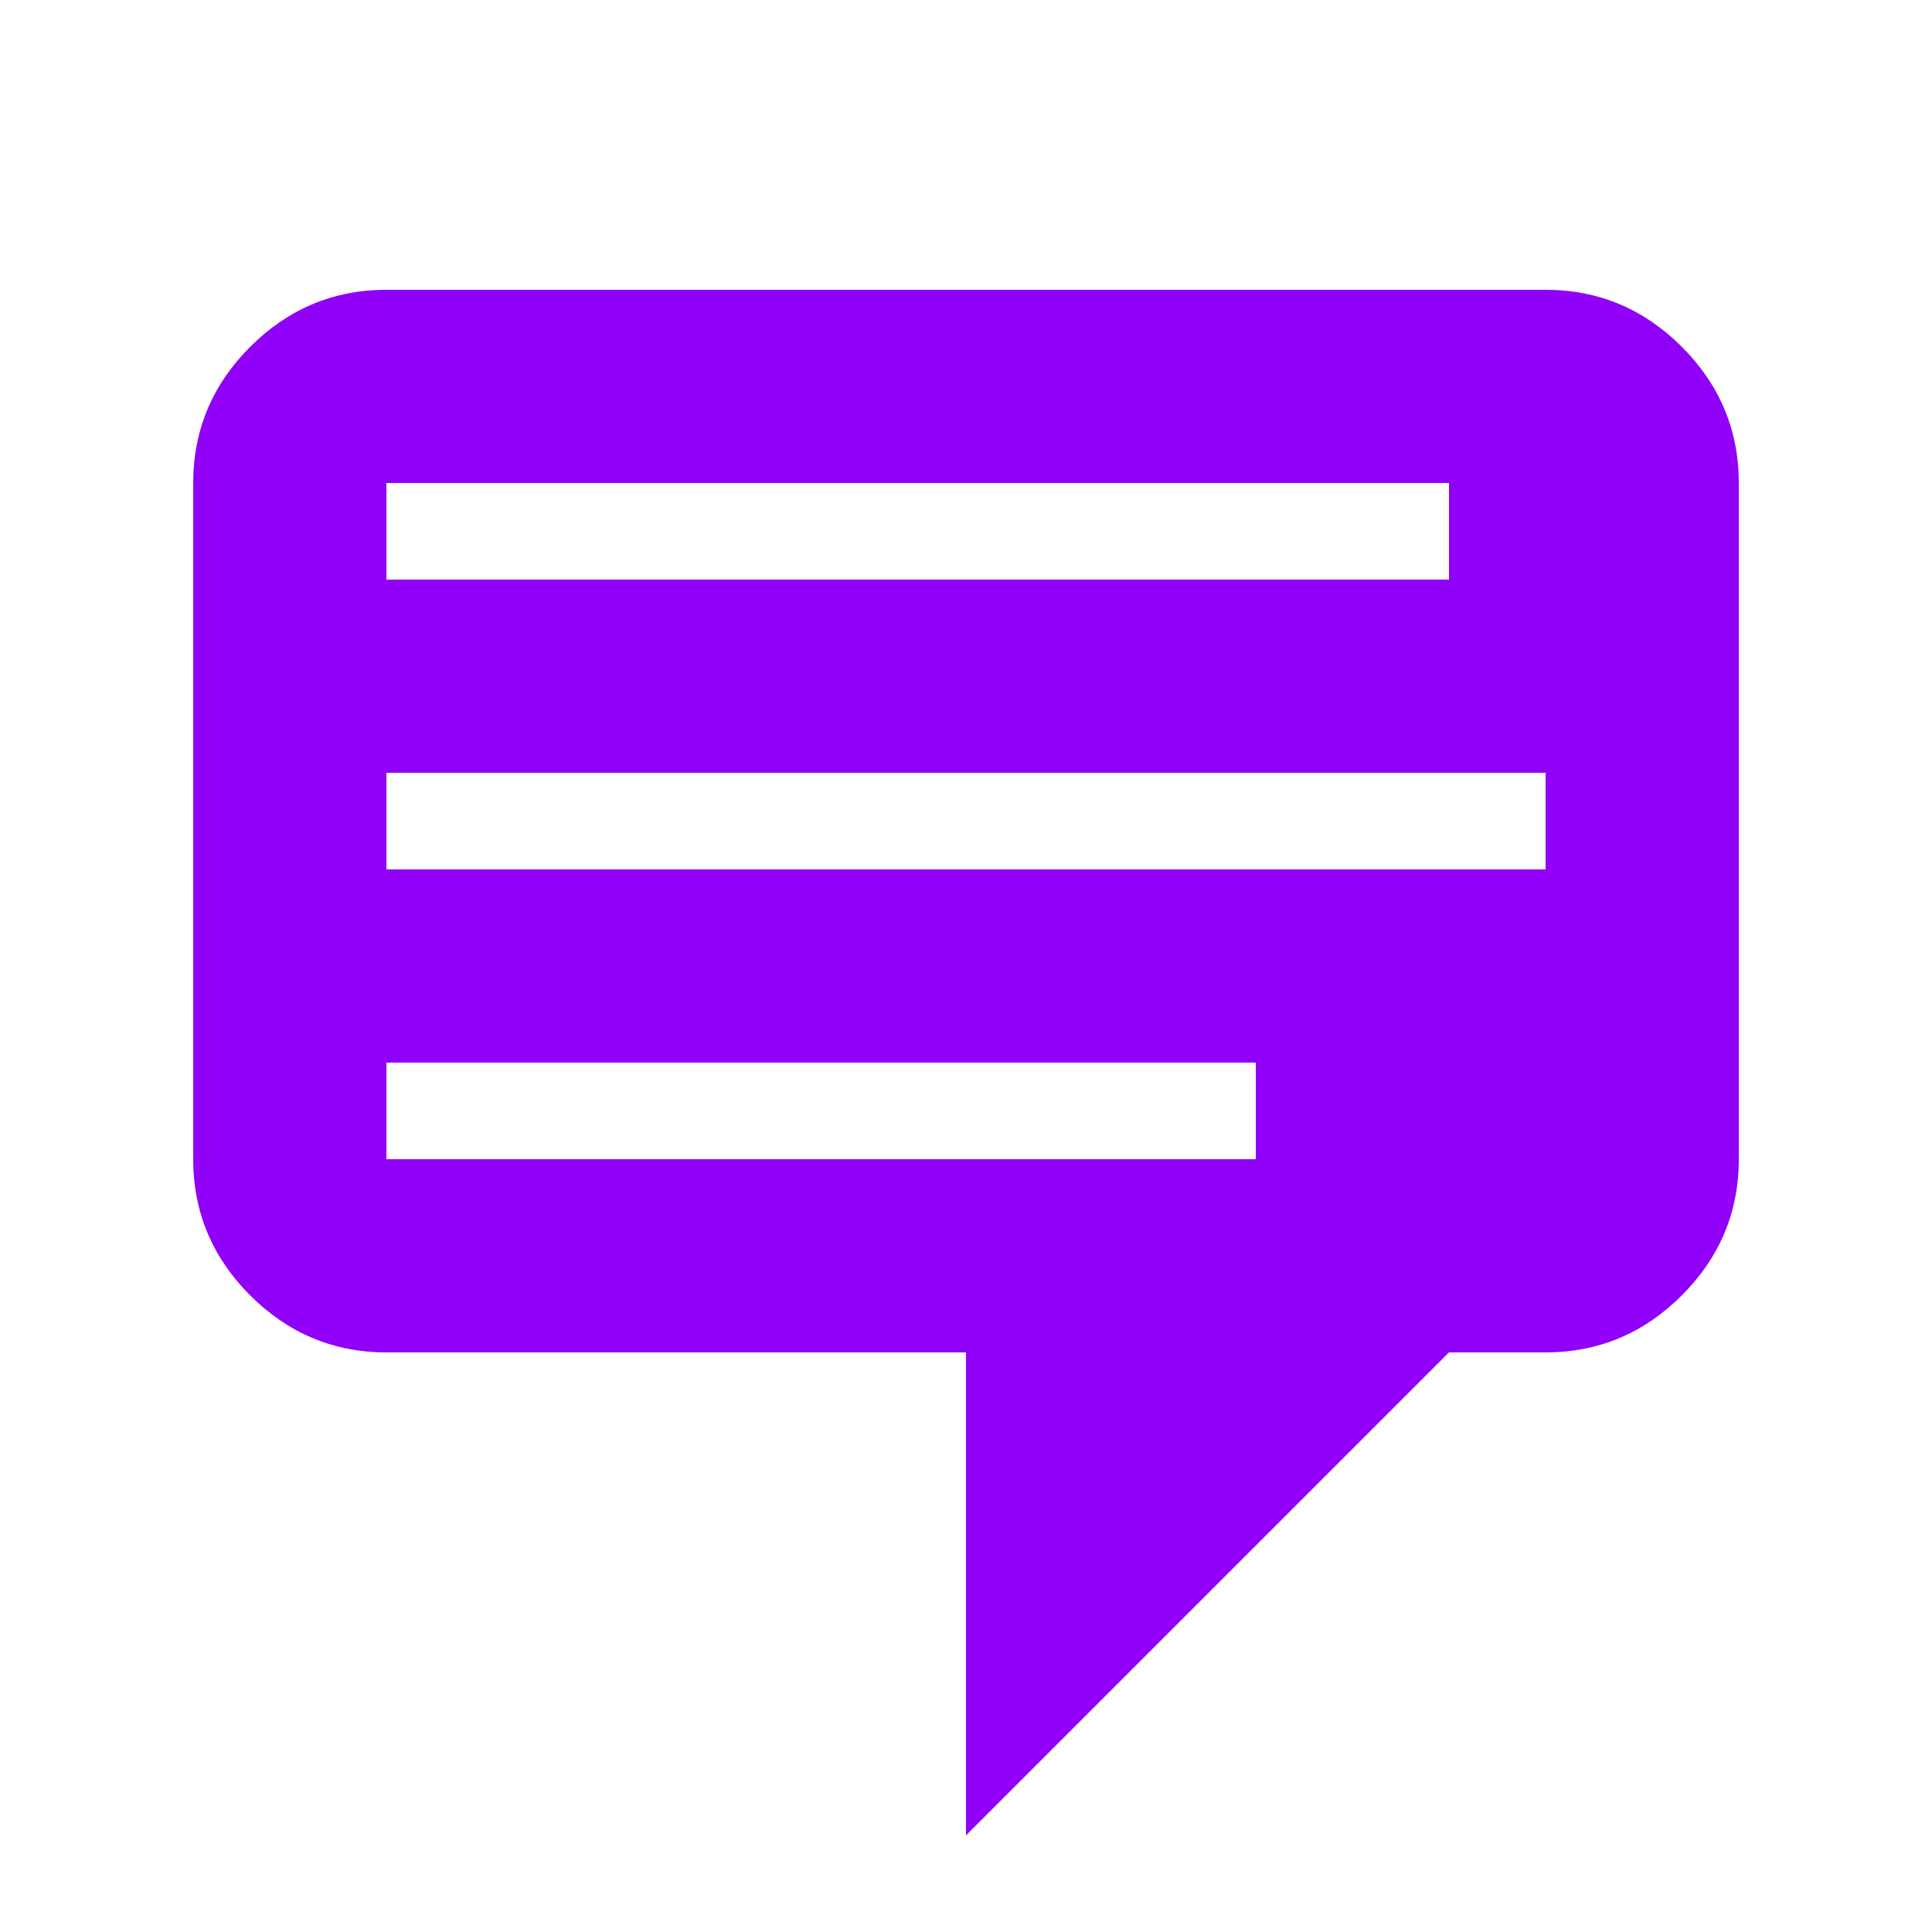 <svg width="20" height="20" viewBox="0 0 20 20" fill="none" xmlns="http://www.w3.org/2000/svg">
<path d="M4 3H16C16.55 3 17.02 3.2 17.41 3.59C17.8 3.98 18 4.45 18 5V12C18 12.55 17.8 13.02 17.41 13.41C17.02 13.8 16.55 14 16 14H15L10 19V14H4C3.45 14 2.98 13.8 2.59 13.41C2.2 13.02 2 12.55 2 12V5C2 4.45 2.2 3.98 2.59 3.59C2.98 3.2 3.45 3 4 3ZM15 5H4V6H15V5ZM16 8H4V9H16V8ZM13 11H4V12H13V11Z" fill="#9100F9"/>
</svg>
